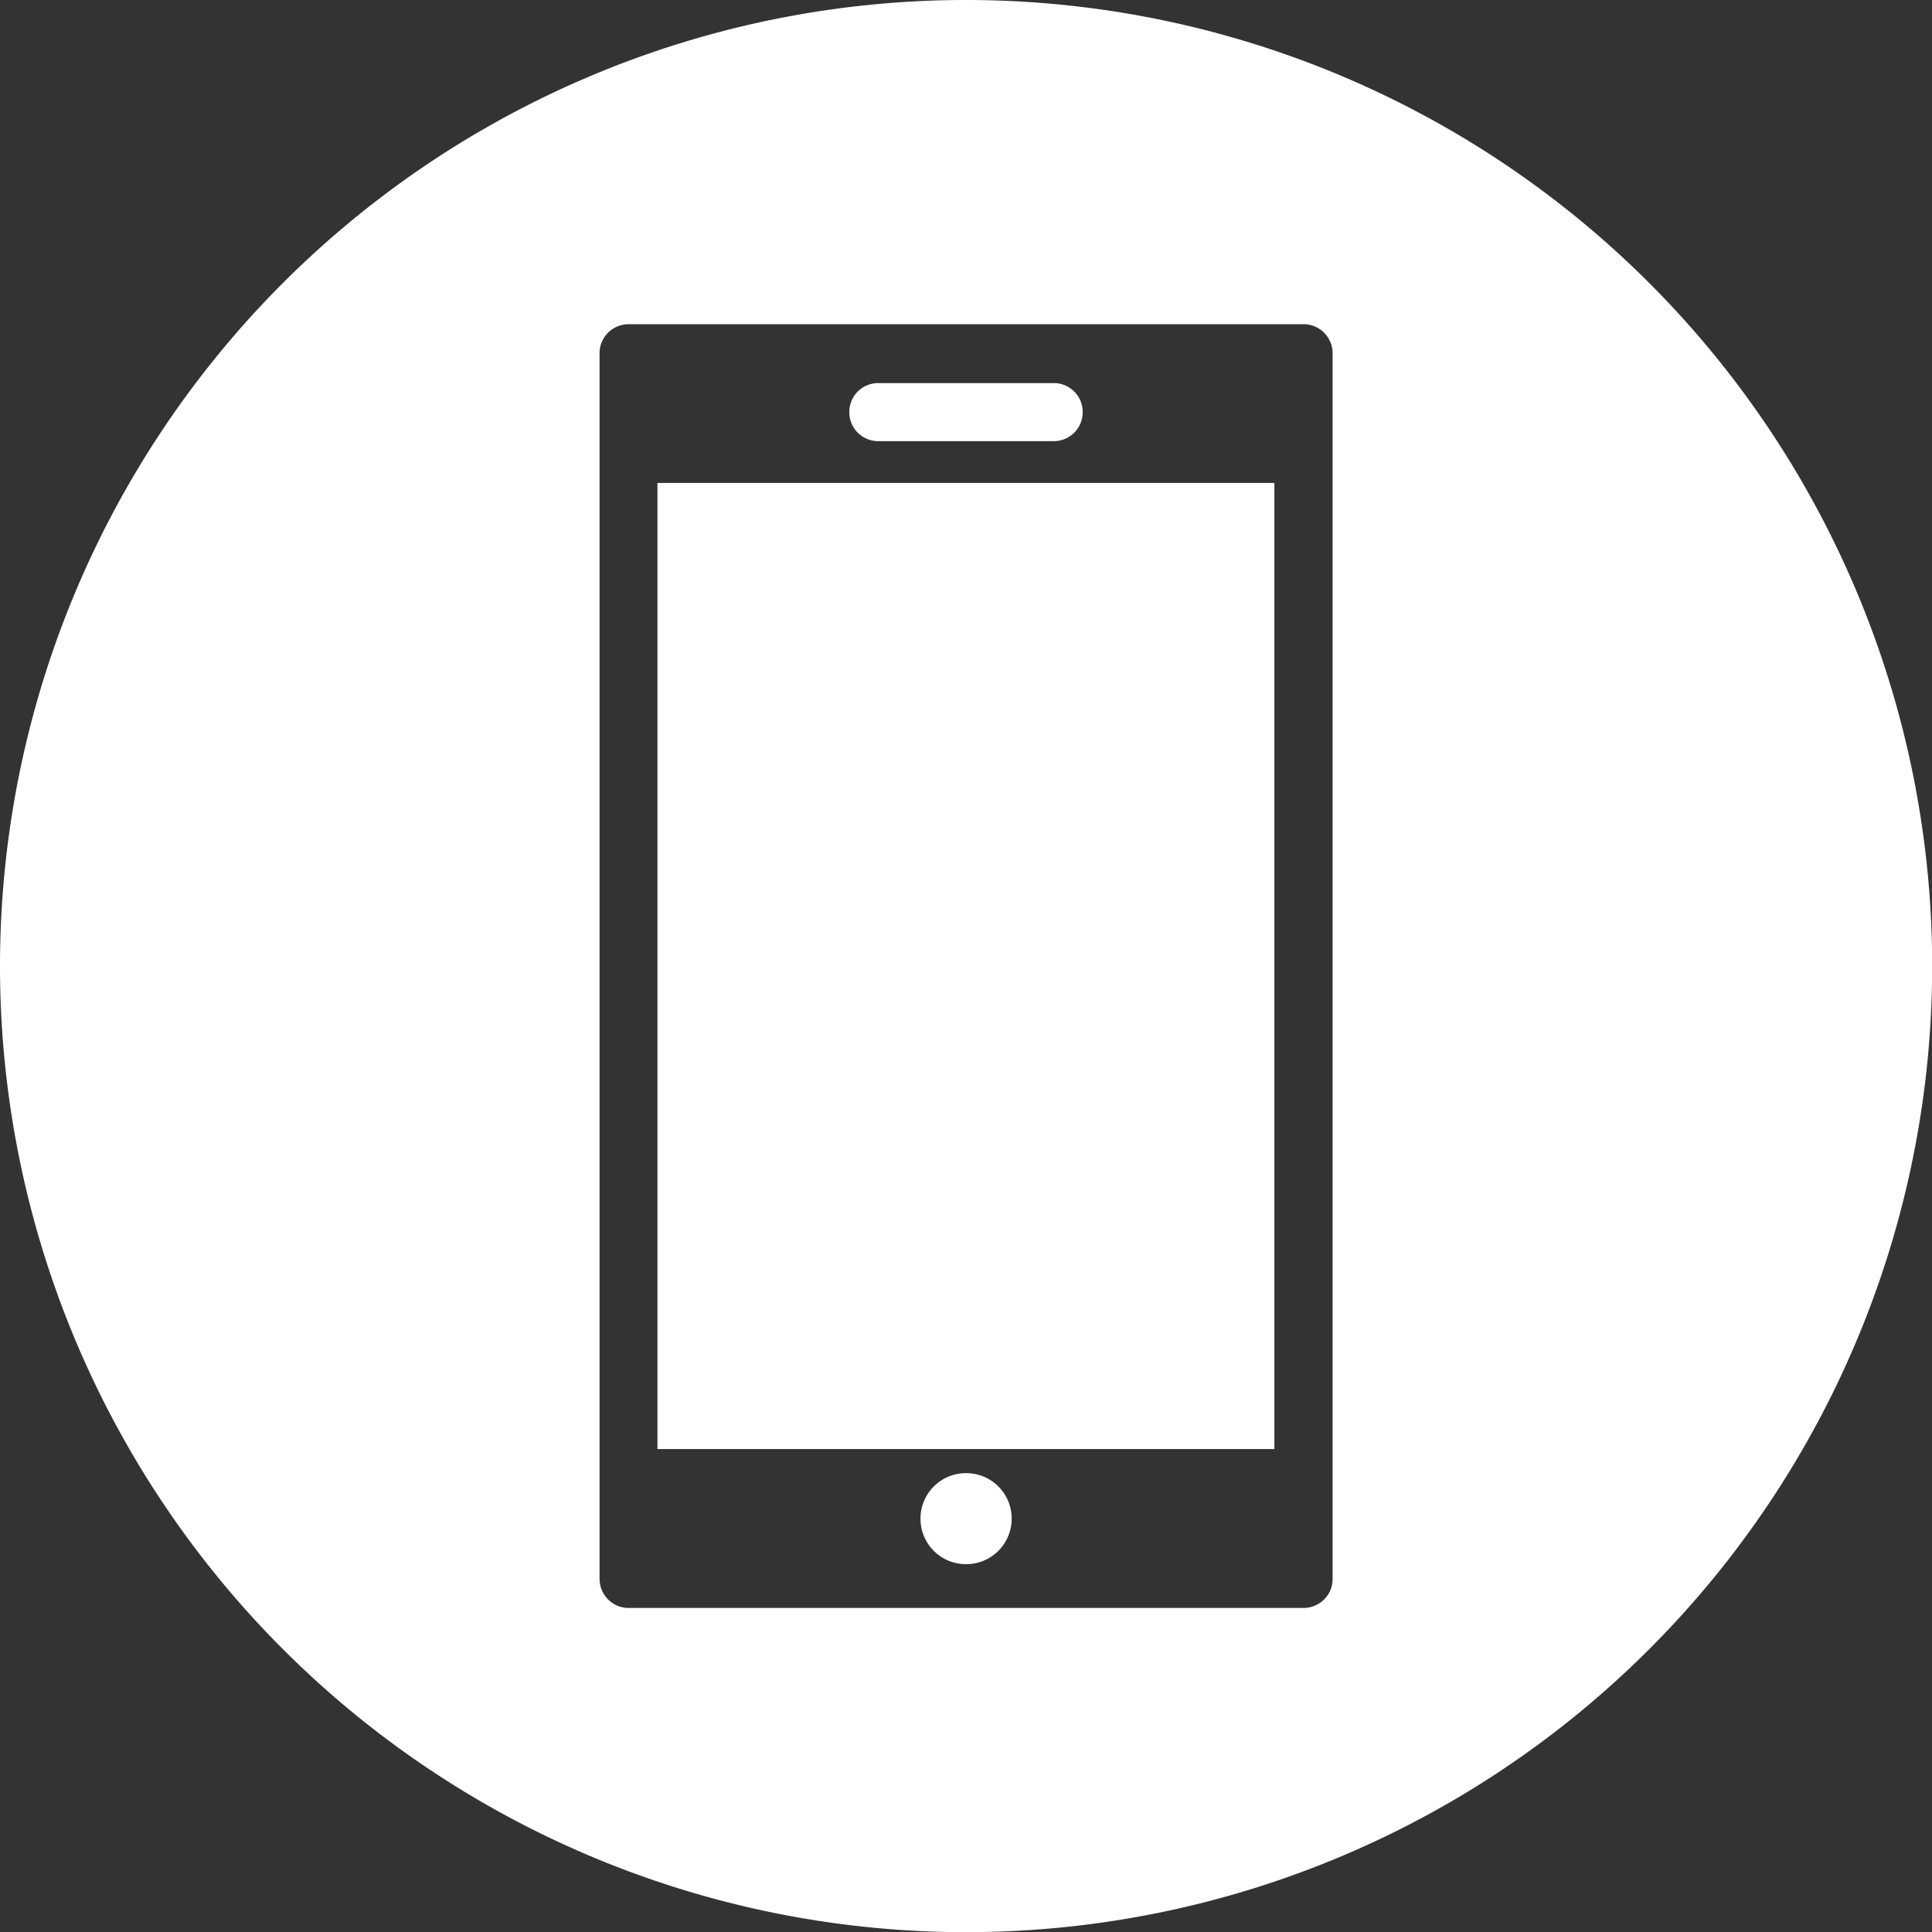 <?xml version="1.0" encoding="UTF-8" standalone="no"?>
<!-- Created with Inkscape (http://www.inkscape.org/) -->

<svg
   width="11.781mm"
   height="11.782mm"
   viewBox="0 0 11.781 11.782"
   version="1.1"
   id="svg1"
   xmlns="http://www.w3.org/2000/svg"
   xmlns:svg="http://www.w3.org/2000/svg">
  <rect x="0" y="0" width="11.781" height="11.782" fill="#333333" stroke="none"/>
  <defs
     id="defs1" />
  <g
     id="layer1"
     transform="translate(-104.463,-39.82)">
    <path
       id="path18"
       style="fill:#ffffff;fill-opacity:1;stroke:none;stroke-width:0.694;stroke-linecap:round;stroke-linejoin:round;stroke-dasharray:none;stroke-opacity:1"
       d="m 110.354,39.82 a 5.891,5.891 0 0 0 -5.891,5.891 5.891,5.891 0 0 0 5.891,5.891 5.891,5.891 0 0 0 5.891,-5.891 5.891,5.891 0 0 0 -5.891,-5.891 z m -2.057,1.977 h 4.116 c 0.097,4.04e-4 0.175,0.079 0.176,0.176 v 7.474 c 6.7e-4,0.098 -0.078,0.177 -0.176,0.178 h -4.116 c -0.098,6.84e-4 -0.178,-0.079 -0.178,-0.178 v -7.474 c 4.1e-4,-0.098 0.08,-0.176 0.178,-0.176 z m 1.523,0.359 a 0.176,0.176 0 0 0 -0.178,0.176 0.176,0.176 0 0 0 0.178,0.178 h 1.069 a 0.176,0.176 0 0 0 0.176,-0.178 0.176,0.176 0 0 0 -0.176,-0.176 z m -1.348,0.609 v 5.891 h 3.762 v -5.891 z m 1.882,6.038 a 0.277,0.277 0 0 0 -0.278,0.278 0.277,0.277 0 0 0 0.278,0.277 0.277,0.277 0 0 0 0.278,-0.277 0.277,0.277 0 0 0 -0.278,-0.278 z" />
  </g>
</svg>
